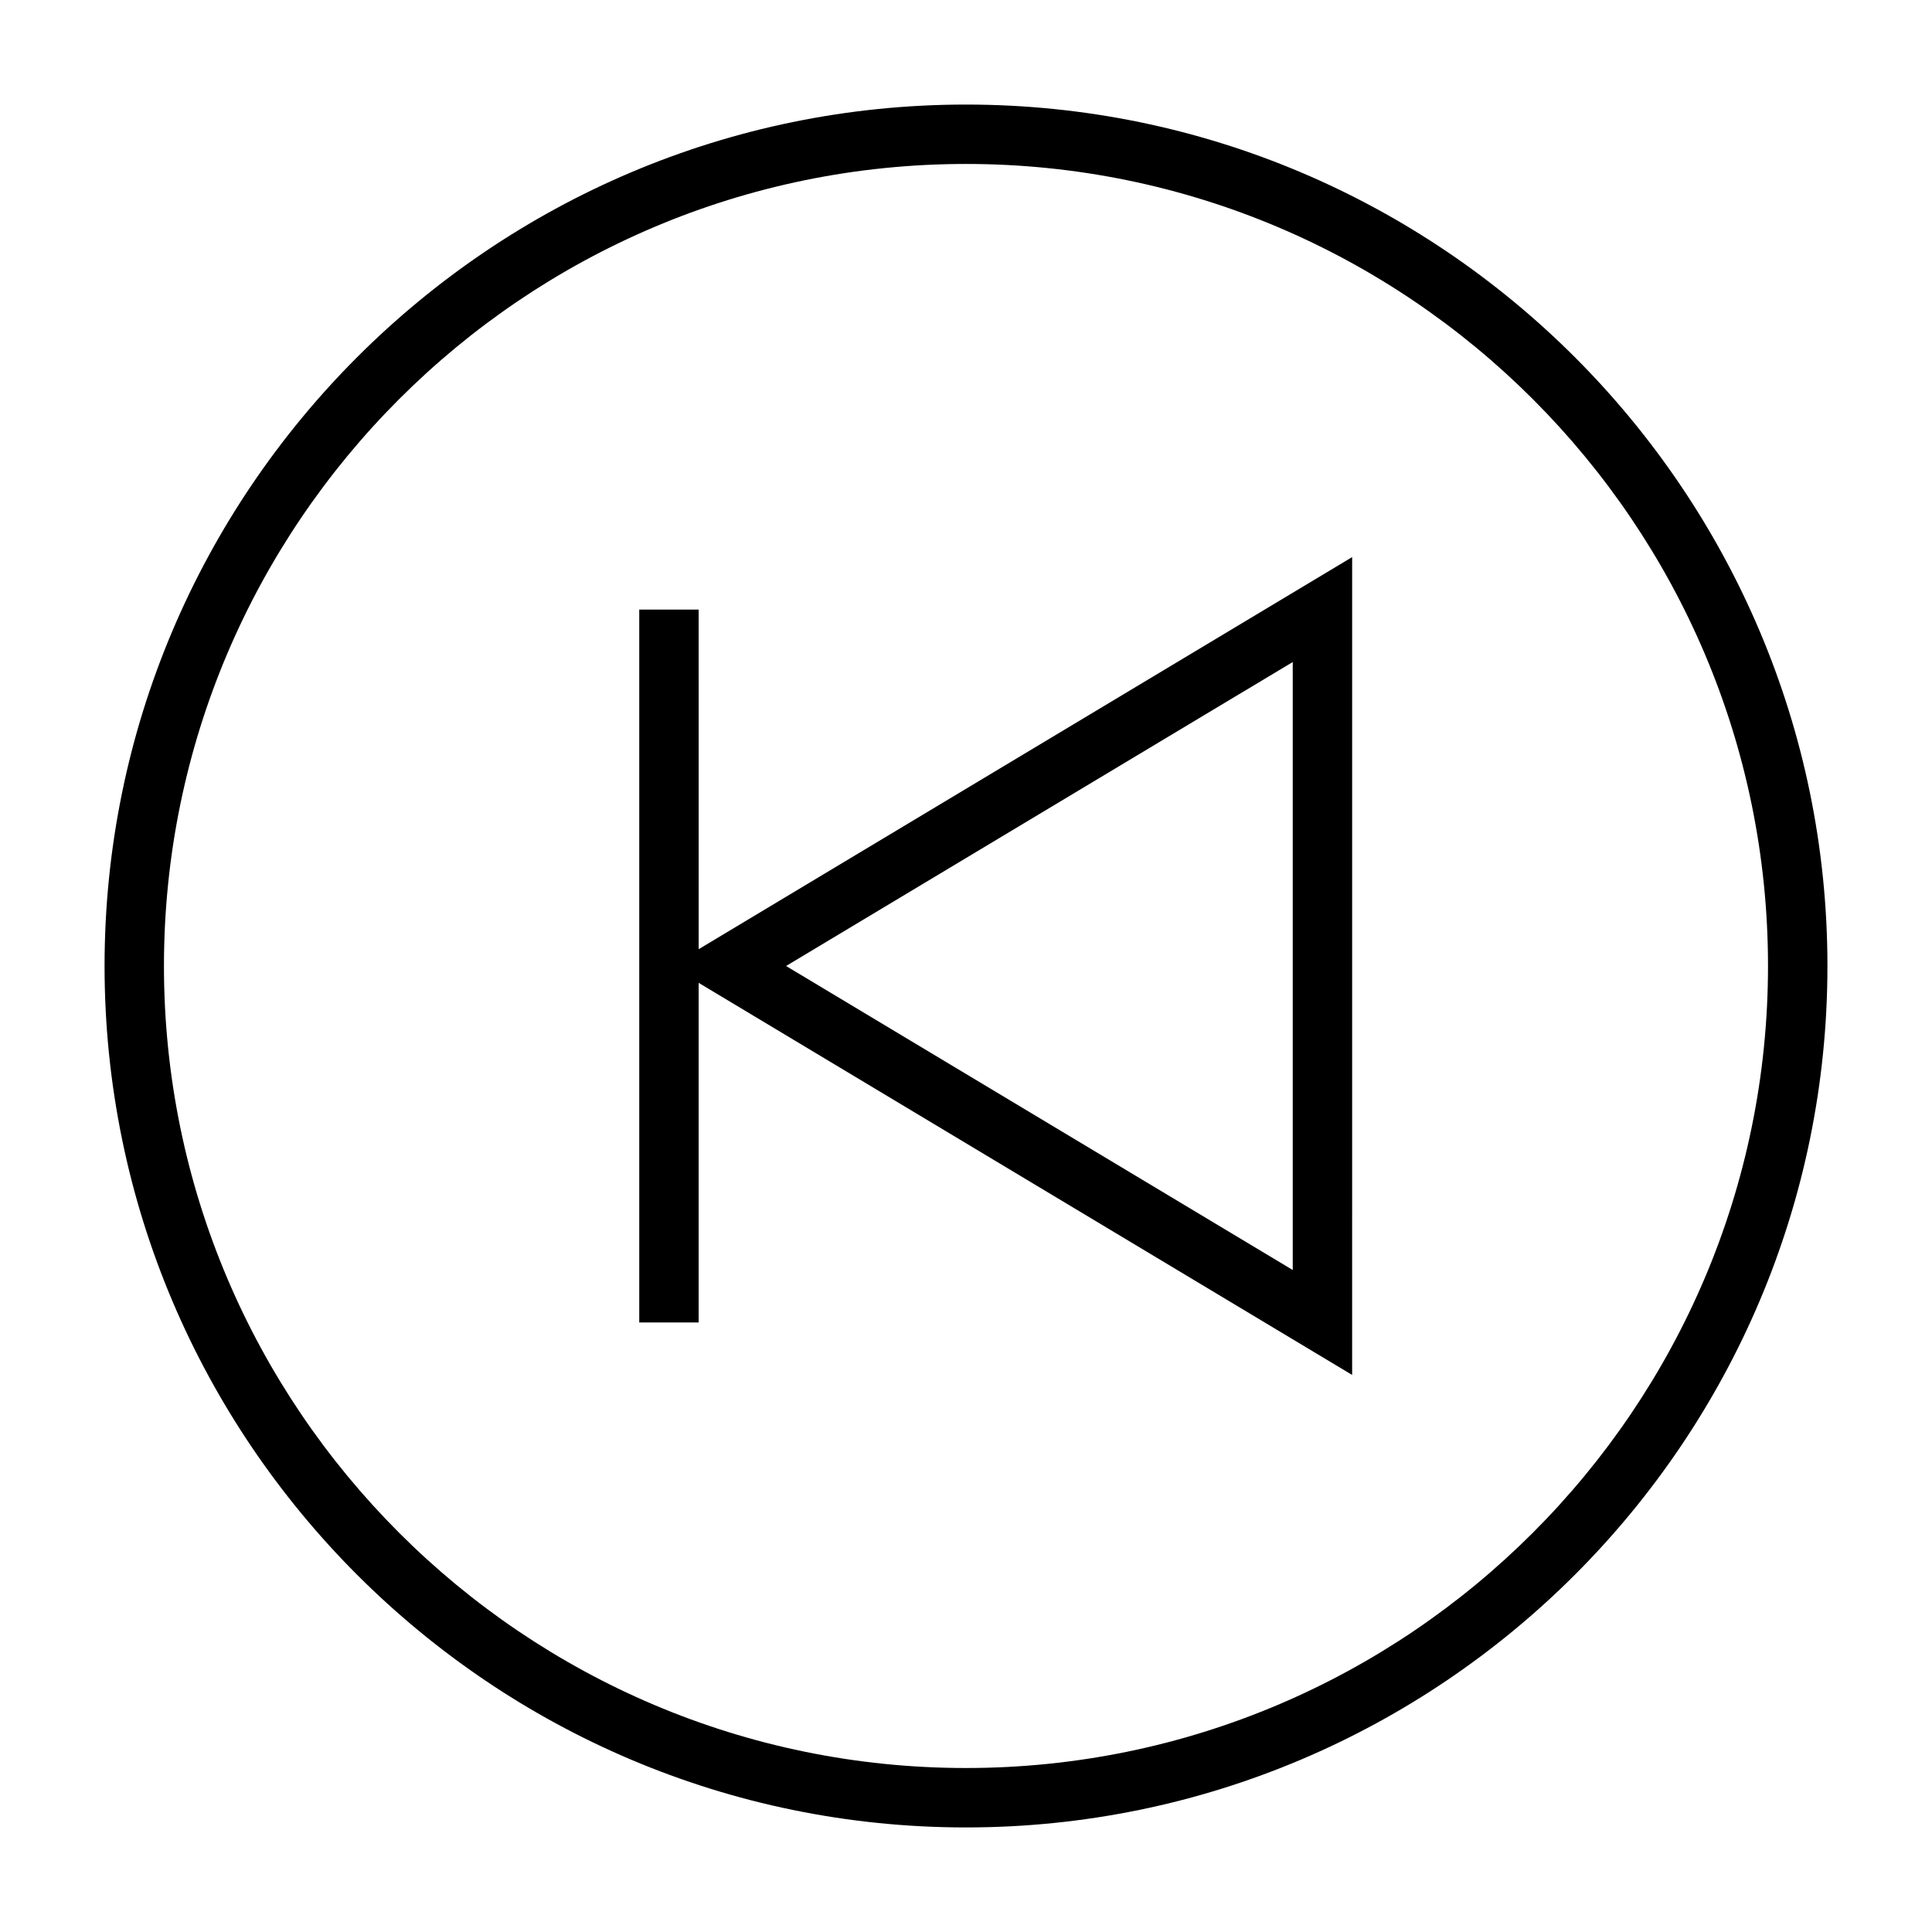 <?xml version="1.0" encoding="UTF-8"?>
<!-- Uploaded to: ICON Repo, www.iconrepo.com, Generator: ICON Repo Mixer Tools -->
<svg fill="#000000" width="800px" height="800px" version="1.1" viewBox="144 144 512 512" xmlns="http://www.w3.org/2000/svg">
 <g>
  <path d="m400 171.71c-125.88 0-228.29 102.41-228.29 228.29 0 125.87 102.41 228.29 228.29 228.29 125.87 0 228.29-102.42 228.29-228.29 0-125.88-102.42-228.29-228.29-228.29zm0 440.83c-117.2 0-212.55-95.363-212.55-212.54 0-117.2 95.348-212.55 212.55-212.55 117.18 0 212.54 95.348 212.54 212.54 0 117.18-95.363 212.55-212.54 212.55z"/>
  <path d="m329.15 305.54h-15.742v188.93h15.742v-90.008l173.18 103.91 0.004-216.73-173.18 103.91zm157.44 13.902v161.12l-134.27-80.562z"/>
 </g>
</svg>